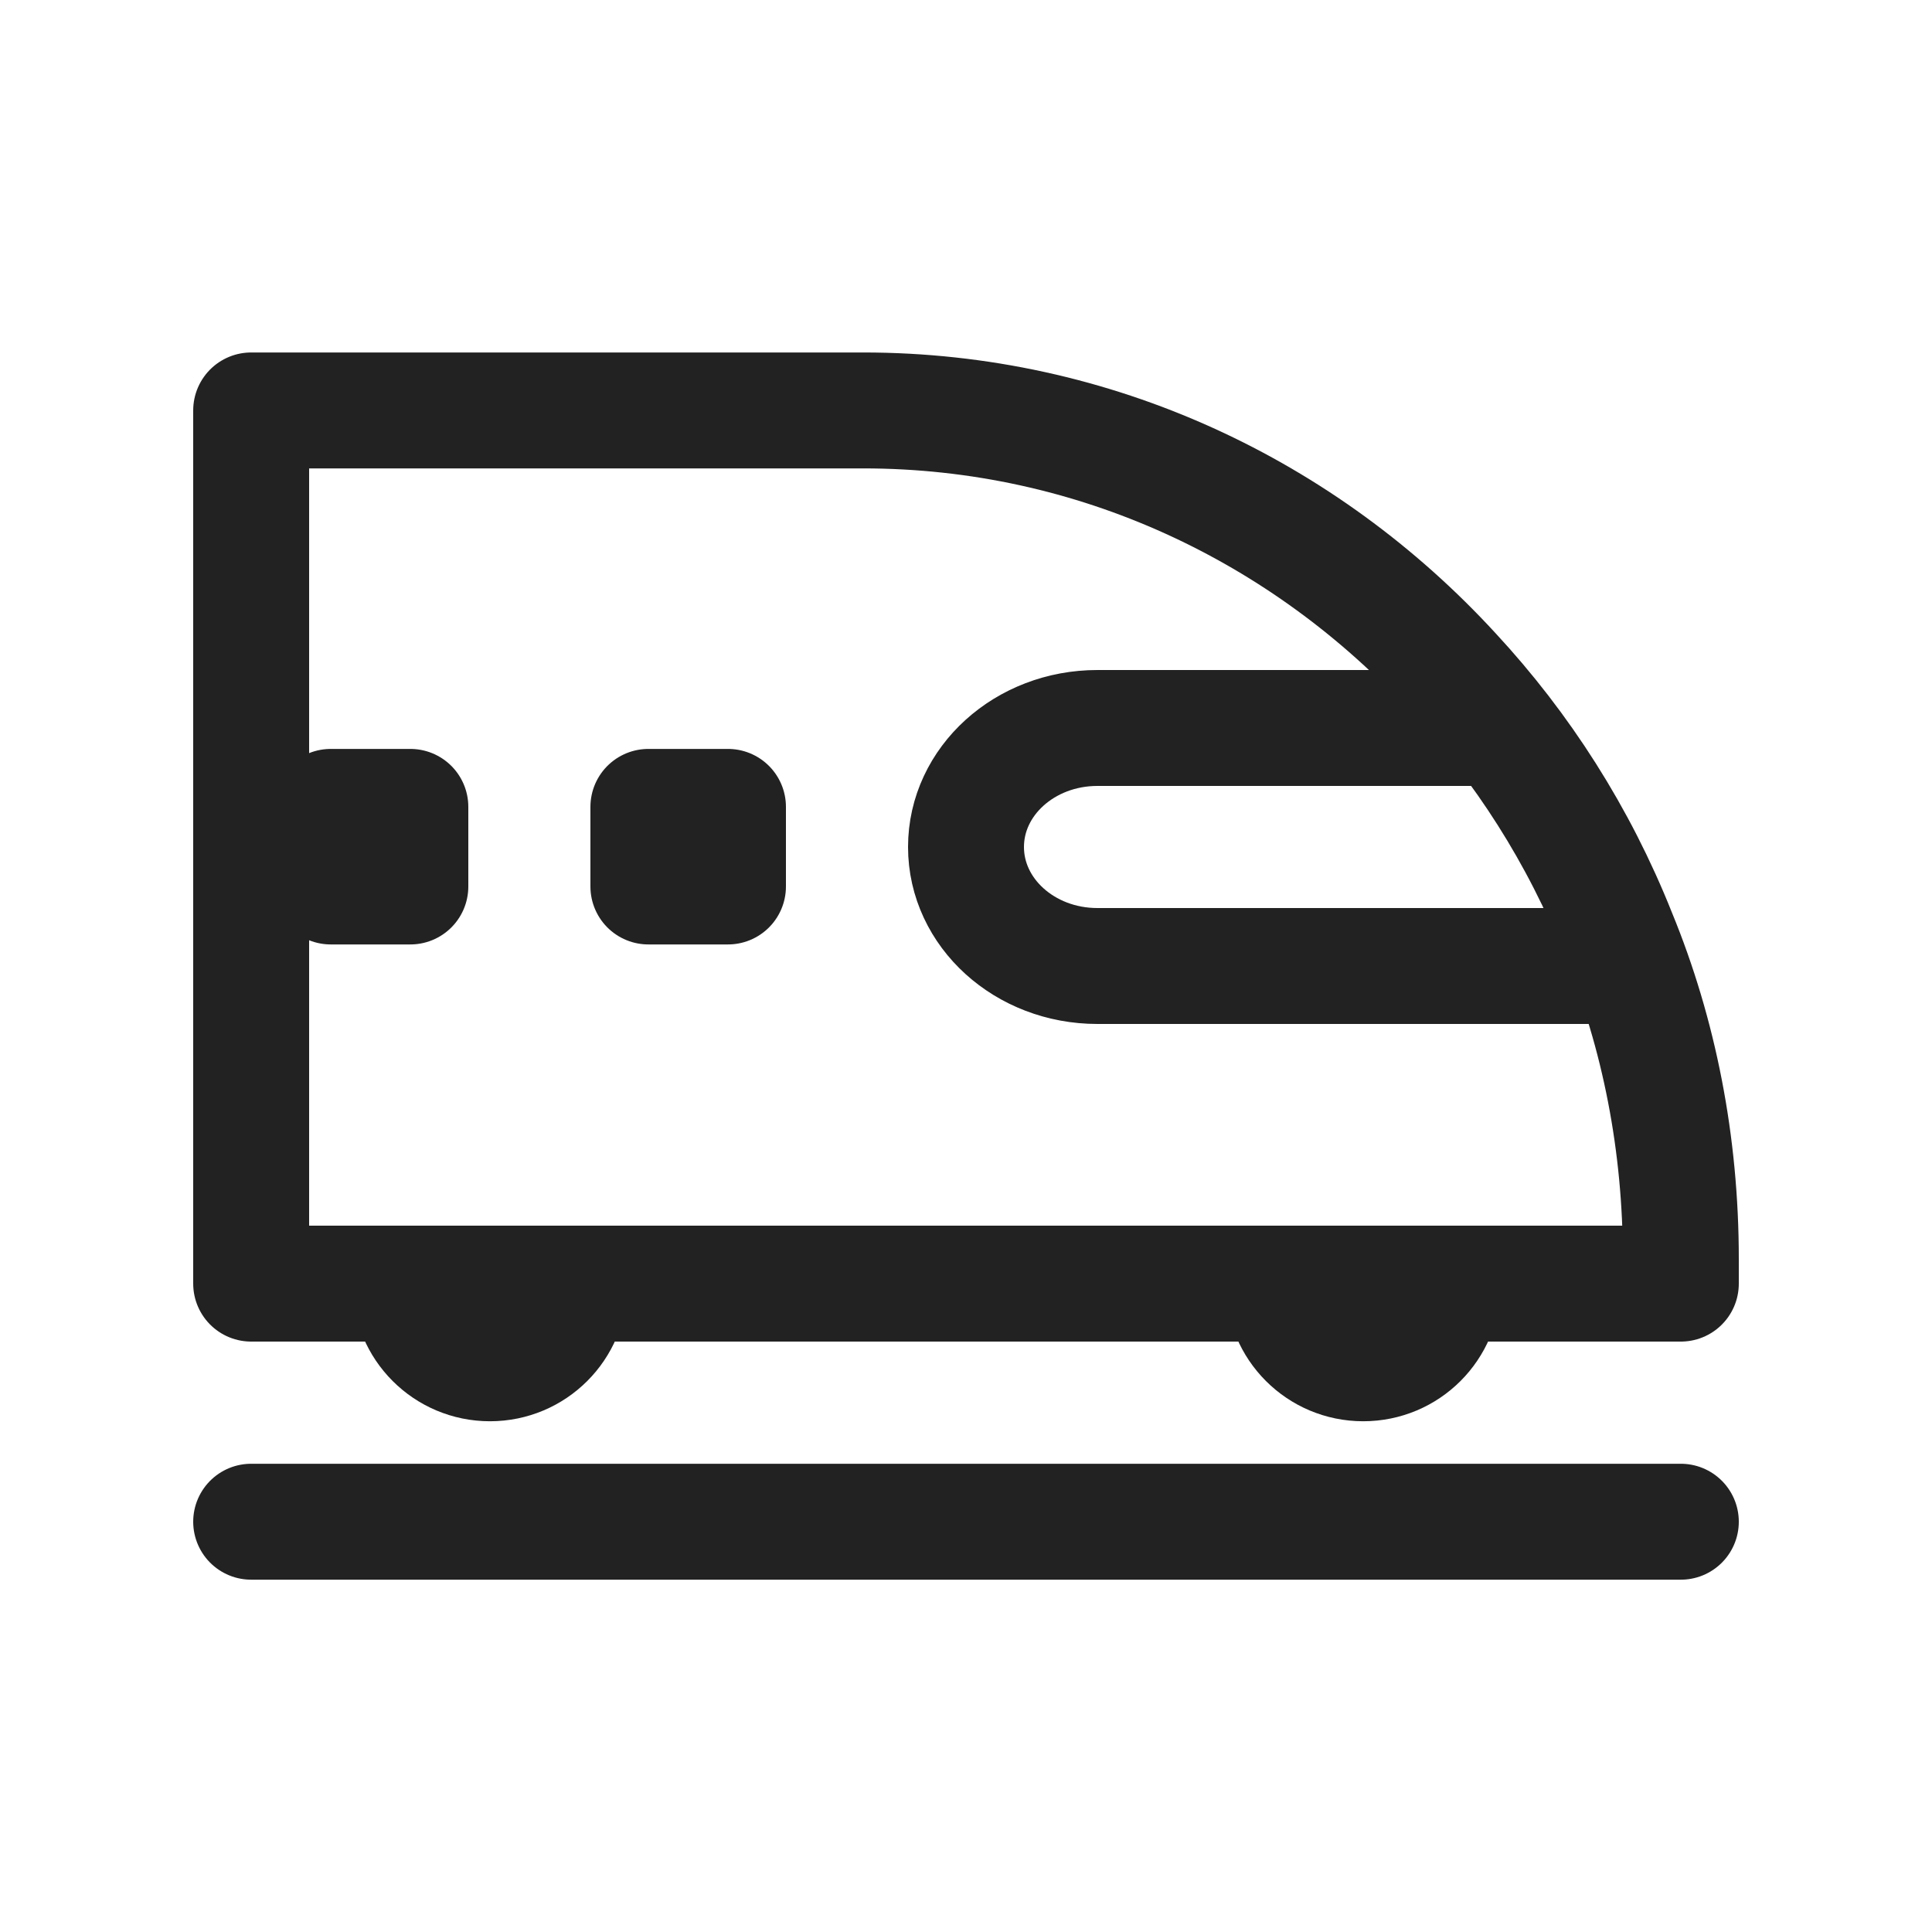 <svg width="25" height="25" viewBox="0 0 25 25" fill="none" xmlns="http://www.w3.org/2000/svg">
<path d="M21.75 19.691H3.25" stroke="#222222" stroke-width="1.5" stroke-linecap="round" stroke-linejoin="round"/>
<path d="M21.75 16.291V16.61H3.25V5.311H11.17C14.17 5.311 16.88 6.611 18.8 8.701C19.7 9.671 20.43 10.81 20.94 12.091C21.47 13.38 21.75 14.8 21.75 16.291Z" stroke="#222222" stroke-width="1.5" stroke-linecap="round" stroke-linejoin="round"/>
<path d="M20.73 12.5H14.2C13.26 12.5 12.5 11.81 12.5 10.96C12.5 10.11 13.26 9.42 14.2 9.42H19.28" stroke="#222222" stroke-width="1.5" stroke-linecap="round" stroke-linejoin="round"/>
<path d="M5.31 10.441H4.28V11.471H5.31V10.441Z" stroke="#222222" stroke-width="1.5" stroke-linecap="round" stroke-linejoin="round"/>
<path d="M9.42 10.441H8.39V11.471H9.42V10.441Z" stroke="#222222" stroke-width="1.5" stroke-linecap="round" stroke-linejoin="round"/>
<path d="M16.61 16.611C16.61 17.181 17.07 17.641 17.64 17.641C18.21 17.641 18.67 17.181 18.67 16.611" stroke="#222222" stroke-width="1.5" stroke-linecap="round" stroke-linejoin="round"/>
<path d="M5.31 16.611C5.31 17.181 5.77 17.641 6.34 17.641C6.91 17.641 7.37 17.181 7.37 16.611" stroke="#222222" stroke-width="1.5" stroke-linecap="round" stroke-linejoin="round"/>
</svg>
